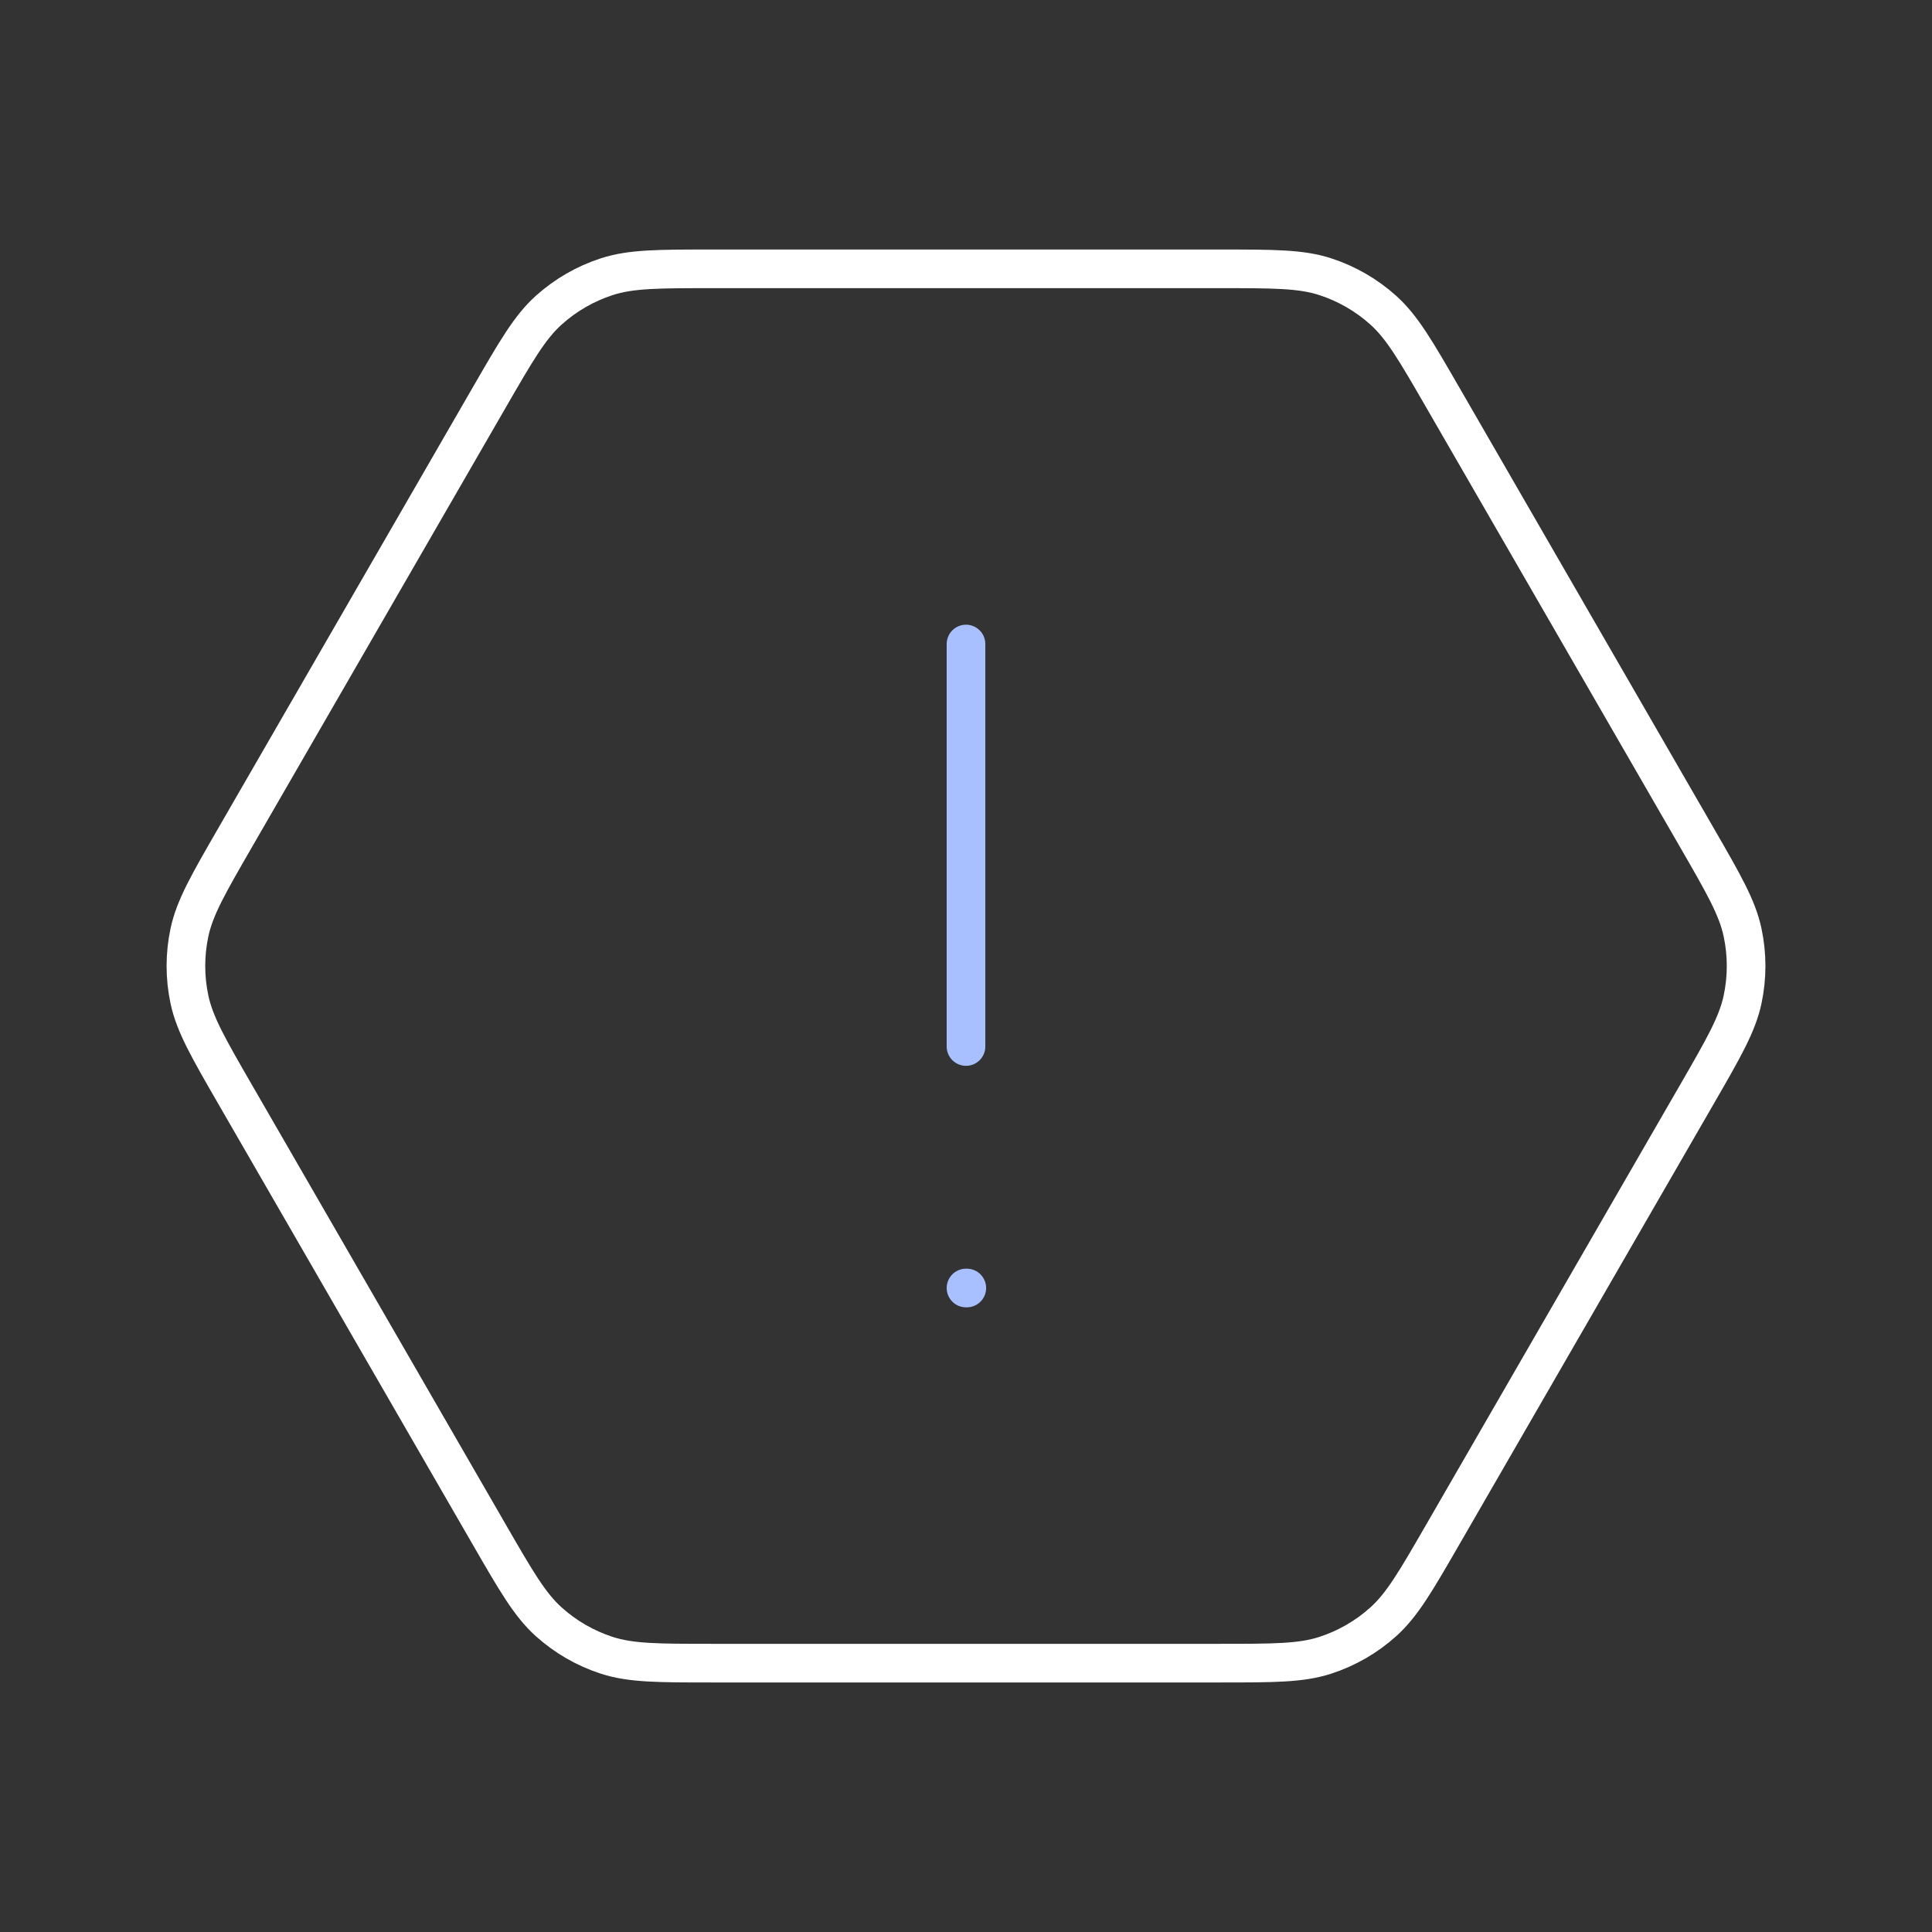 <svg xmlns="http://www.w3.org/2000/svg" width="100" height="100" viewBox="0 0 100 100" fill="none"><rect x="0" y="0" width="100" height="100" fill="#333333" stroke="none"/><path d="M12.183 56.667C10.781 54.238 10.08 53.023 9.805 51.733C9.562 50.59 9.562 49.41 9.805 48.267C10.08 46.976 10.781 45.762 12.183 43.333L25.318 20.582C26.72 18.154 27.422 16.939 28.402 16.056C29.27 15.275 30.293 14.684 31.403 14.323C32.659 13.915 34.061 13.915 36.865 13.915H63.136C65.94 13.915 67.343 13.915 68.598 14.323C69.708 14.684 70.731 15.275 71.599 16.056C72.58 16.939 73.281 18.154 74.683 20.582L87.818 43.333C89.22 45.762 89.921 46.976 90.196 48.267C90.439 49.41 90.439 50.59 90.196 51.733C89.921 53.023 89.22 54.238 87.818 56.667L74.683 79.418C73.281 81.846 72.58 83.061 71.599 83.944C70.731 84.725 69.708 85.316 68.598 85.677C67.343 86.084 65.94 86.084 63.136 86.084H36.865C34.061 86.084 32.659 86.084 31.403 85.677C30.293 85.316 29.27 84.725 28.402 83.944C27.422 83.061 26.72 81.846 25.318 79.418L12.183 56.667Z" stroke="white" stroke-width="2" stroke-linecap="round" stroke-linejoin="round"></path><path d="M50 33.334V54.167M50 66.667H50.042" stroke="#A8C0FF" stroke-width="2" stroke-linecap="round" stroke-linejoin="round"></path></svg>